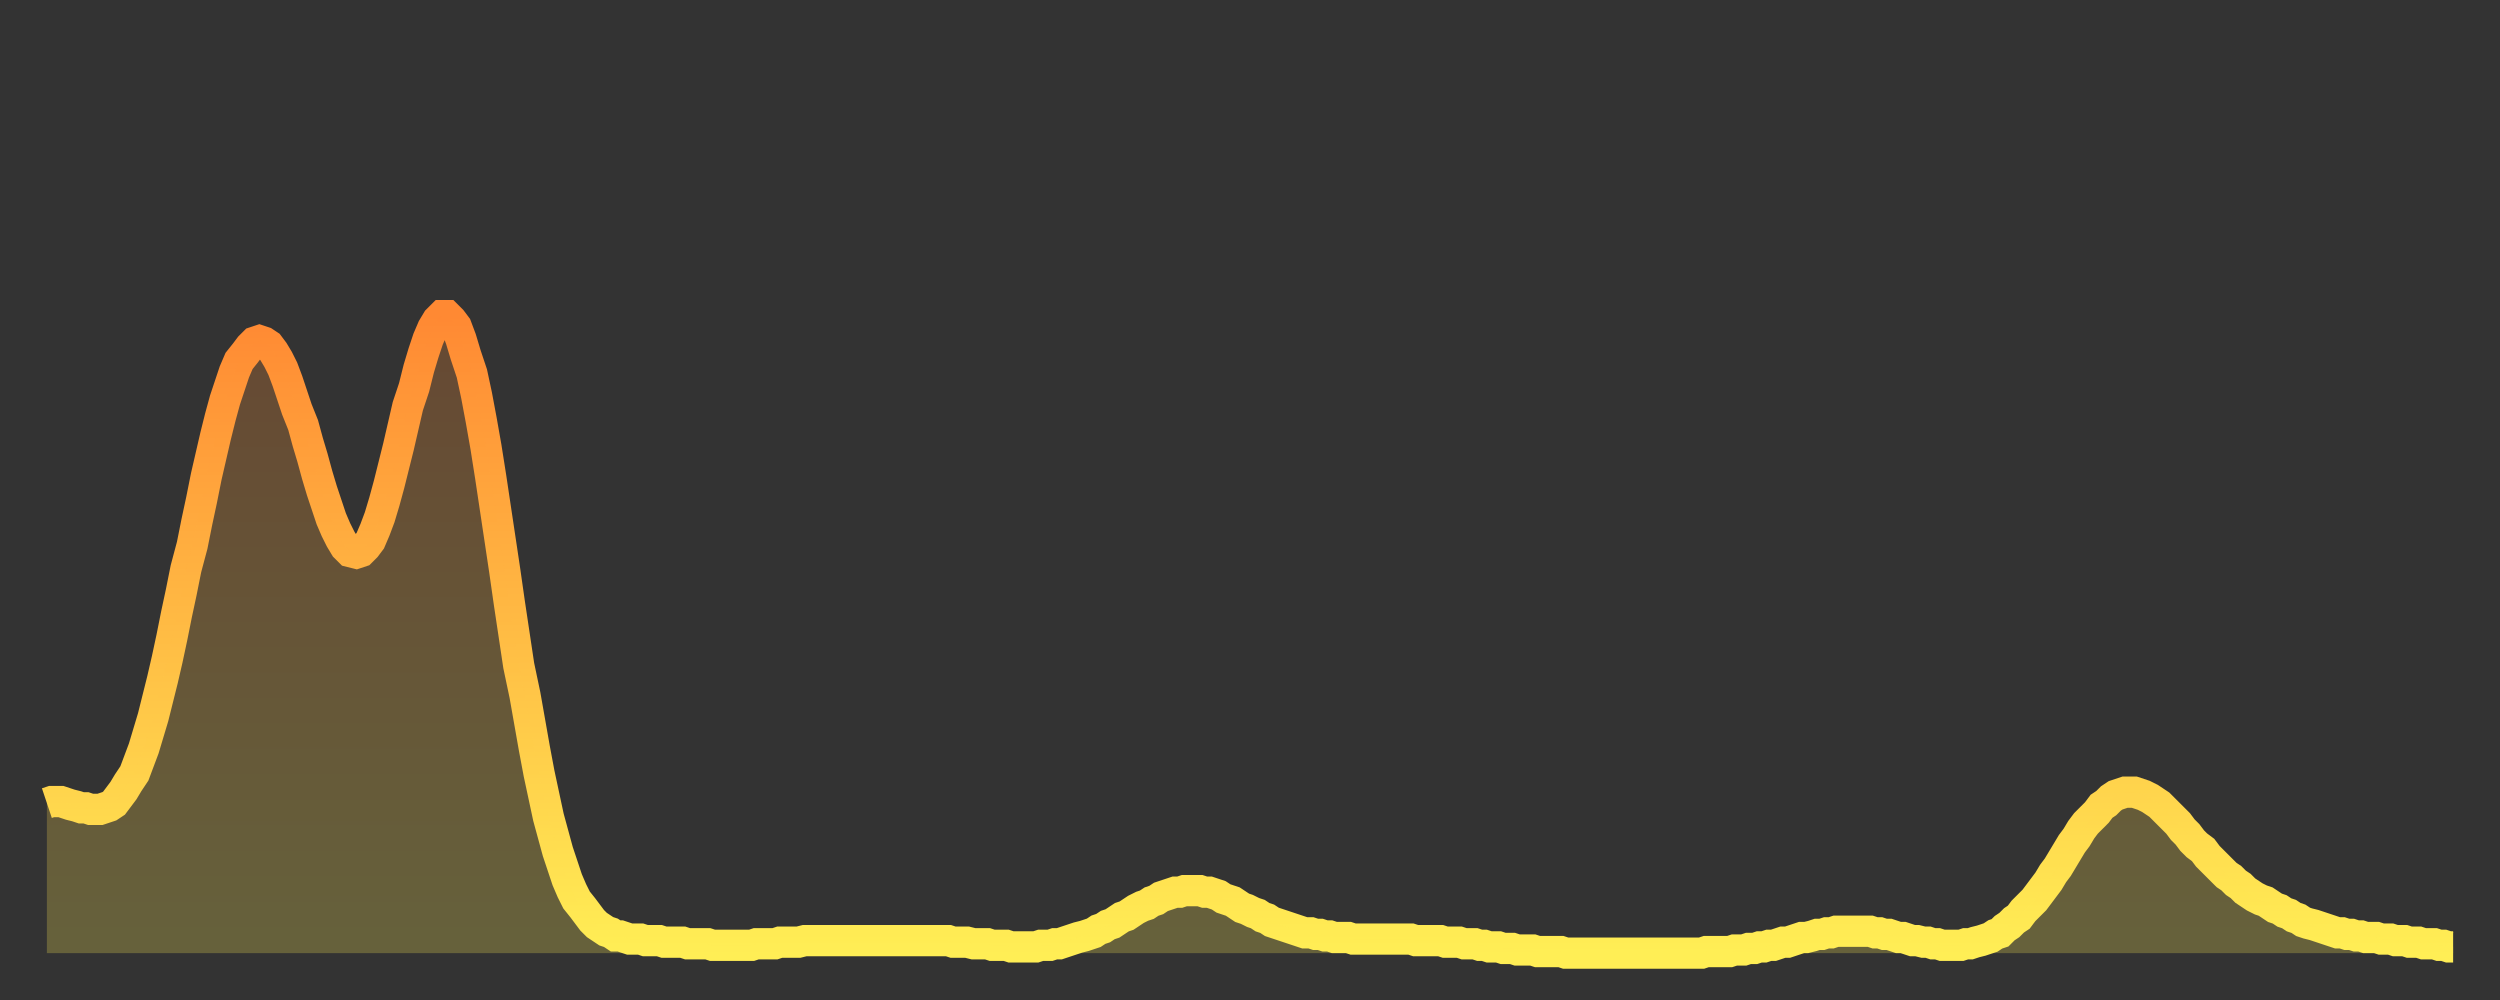 <?xml version="1.0" encoding="utf-8" ?>
<svg baseProfile="full" height="64" version="1.1" width="160" xmlns="http://www.w3.org/2000/svg" xmlns:ev="http://www.w3.org/2001/xml-events" xmlns:xlink="http://www.w3.org/1999/xlink"><rect width="100%" height="100%" fill="#333333" stroke="none"/><defs><linearGradient id="id327518" x1="0" x2="0" y1="0" y2="1"><stop offset="0%" stop-color="#ff8933" /><stop offset="50%" stop-color="#ffbc44" /><stop offset="100%" stop-color="#ffee55" /></linearGradient></defs><g transform="translate(3,3)"><g><path d="M 0.0 48.4 0.3 48.3 0.6 48.3 0.9 48.3 1.2 48.4 1.5 48.5 1.9 48.6 2.2 48.7 2.5 48.7 2.8 48.8 3.1 48.8 3.4 48.8 3.7 48.7 4.0 48.6 4.3 48.4 4.6 48.0 4.9 47.6 5.2 47.1 5.6 46.5 5.9 45.7 6.2 44.9 6.5 43.9 6.8 42.9 7.1 41.7 7.4 40.5 7.7 39.2 8.0 37.8 8.3 36.3 8.6 34.9 8.9 33.4 9.3 31.9 9.6 30.4 9.9 29.0 10.2 27.5 10.5 26.2 10.8 24.9 11.1 23.7 11.4 22.6 11.7 21.7 12.0 20.8 12.3 20.1 12.7 19.6 13.0 19.2 13.3 18.9 13.6 18.8 13.9 18.9 14.2 19.1 14.5 19.5 14.8 20.0 15.1 20.6 15.4 21.4 15.7 22.3 16.0 23.2 16.4 24.2 16.7 25.3 17.0 26.3 17.3 27.4 17.6 28.4 17.9 29.3 18.2 30.2 18.5 30.9 18.8 31.5 19.1 32.0 19.4 32.3 19.8 32.4 20.1 32.3 20.4 32.0 20.7 31.6 21.0 30.9 21.3 30.1 21.6 29.1 21.9 28.0 22.2 26.8 22.5 25.6 22.8 24.3 23.1 23.0 23.5 21.8 23.8 20.6 24.1 19.6 24.4 18.7 24.7 18.0 25.0 17.5 25.3 17.2 25.6 17.2 25.9 17.5 26.2 17.9 26.5 18.7 26.8 19.7 27.2 20.9 27.5 22.3 27.8 23.9 28.1 25.6 28.4 27.5 28.7 29.5 29.0 31.5 29.3 33.5 29.6 35.6 29.9 37.6 30.2 39.6 30.6 41.5 30.9 43.2 31.2 44.9 31.5 46.5 31.8 47.9 32.1 49.3 32.4 50.4 32.7 51.5 33.0 52.4 33.3 53.3 33.6 54.0 33.9 54.6 34.3 55.1 34.6 55.5 34.9 55.9 35.2 56.2 35.5 56.4 35.8 56.6 36.1 56.7 36.4 56.9 36.7 56.9 37.0 57.0 37.3 57.1 37.7 57.1 38.0 57.1 38.3 57.2 38.6 57.2 38.9 57.2 39.2 57.2 39.5 57.3 39.8 57.3 40.1 57.3 40.4 57.3 40.7 57.3 41.0 57.4 41.4 57.4 41.7 57.4 42.0 57.4 42.3 57.4 42.6 57.5 42.9 57.5 43.2 57.5 43.5 57.5 43.8 57.5 44.1 57.5 44.4 57.5 44.7 57.5 45.1 57.5 45.4 57.4 45.7 57.4 46.0 57.4 46.3 57.4 46.6 57.4 46.9 57.3 47.2 57.3 47.5 57.3 47.8 57.3 48.1 57.3 48.5 57.2 48.8 57.2 49.1 57.2 49.4 57.2 49.7 57.2 50.0 57.2 50.3 57.2 50.6 57.2 50.9 57.2 51.2 57.2 51.5 57.2 51.8 57.2 52.2 57.2 52.5 57.2 52.8 57.2 53.1 57.2 53.4 57.2 53.7 57.2 54.0 57.2 54.3 57.2 54.6 57.2 54.9 57.2 55.2 57.2 55.6 57.2 55.9 57.2 56.2 57.2 56.5 57.2 56.8 57.2 57.1 57.2 57.4 57.2 57.7 57.2 58.0 57.3 58.3 57.3 58.6 57.3 58.9 57.3 59.3 57.4 59.6 57.4 59.9 57.4 60.2 57.4 60.5 57.5 60.8 57.5 61.1 57.5 61.4 57.5 61.7 57.6 62.0 57.6 62.3 57.6 62.6 57.6 63.0 57.6 63.3 57.6 63.6 57.5 63.9 57.5 64.2 57.5 64.5 57.4 64.8 57.4 65.1 57.3 65.4 57.2 65.7 57.1 66.0 57.0 66.4 56.9 66.7 56.8 67.0 56.7 67.3 56.5 67.6 56.4 67.9 56.2 68.2 56.1 68.5 55.9 68.8 55.7 69.1 55.6 69.4 55.4 69.7 55.2 70.1 55.0 70.4 54.9 70.7 54.7 71.0 54.6 71.3 54.4 71.6 54.3 71.9 54.2 72.2 54.1 72.5 54.1 72.8 54.0 73.1 54.0 73.5 54.0 73.8 54.0 74.1 54.1 74.4 54.1 74.7 54.2 75.0 54.3 75.3 54.5 75.6 54.6 75.9 54.7 76.2 54.9 76.5 55.1 76.8 55.2 77.2 55.4 77.5 55.5 77.8 55.7 78.1 55.8 78.4 56.0 78.7 56.1 79.0 56.2 79.3 56.3 79.6 56.4 79.9 56.5 80.2 56.6 80.5 56.7 80.9 56.7 81.2 56.8 81.5 56.8 81.8 56.9 82.1 56.9 82.4 57.0 82.7 57.0 83.0 57.0 83.3 57.0 83.6 57.1 83.9 57.1 84.3 57.1 84.6 57.1 84.9 57.1 85.2 57.1 85.5 57.1 85.8 57.1 86.1 57.1 86.4 57.1 86.7 57.1 87.0 57.1 87.3 57.1 87.6 57.2 88.0 57.2 88.3 57.2 88.6 57.2 88.9 57.2 89.2 57.2 89.5 57.3 89.8 57.3 90.1 57.3 90.4 57.3 90.7 57.4 91.0 57.4 91.4 57.4 91.7 57.5 92.0 57.5 92.3 57.6 92.6 57.6 92.9 57.6 93.2 57.7 93.5 57.7 93.8 57.7 94.1 57.8 94.4 57.8 94.7 57.8 95.1 57.8 95.4 57.9 95.7 57.9 96.0 57.9 96.3 57.9 96.6 57.9 96.9 57.9 97.2 58.0 97.5 58.0 97.8 58.0 98.1 58.0 98.4 58.0 98.8 58.0 99.1 58.0 99.4 58.0 99.7 58.0 100.0 58.0 100.3 58.0 100.6 58.0 100.9 58.0 101.2 58.0 101.5 58.0 101.8 58.0 102.2 58.0 102.5 58.0 102.8 58.0 103.1 58.0 103.4 58.0 103.7 58.0 104.0 58.0 104.3 58.0 104.6 58.0 104.9 58.0 105.2 58.0 105.5 58.0 105.9 58.0 106.2 57.9 106.5 57.9 106.8 57.9 107.1 57.9 107.4 57.9 107.7 57.9 108.0 57.8 108.3 57.8 108.6 57.8 108.9 57.7 109.3 57.7 109.6 57.6 109.9 57.6 110.2 57.5 110.5 57.5 110.8 57.4 111.1 57.3 111.4 57.3 111.7 57.2 112.0 57.1 112.3 57.0 112.6 57.0 113.0 56.9 113.3 56.8 113.6 56.8 113.9 56.7 114.2 56.7 114.5 56.6 114.8 56.6 115.1 56.6 115.4 56.6 115.7 56.6 116.0 56.6 116.3 56.6 116.7 56.6 117.0 56.7 117.3 56.7 117.6 56.8 117.9 56.8 118.2 56.9 118.5 57.0 118.8 57.0 119.1 57.1 119.4 57.2 119.7 57.2 120.1 57.3 120.4 57.3 120.7 57.4 121.0 57.4 121.3 57.5 121.6 57.5 121.9 57.5 122.2 57.5 122.5 57.5 122.8 57.4 123.1 57.4 123.4 57.3 123.8 57.2 124.1 57.1 124.4 57.0 124.7 56.8 125.0 56.7 125.3 56.4 125.6 56.2 125.9 55.9 126.2 55.7 126.5 55.3 126.8 55.0 127.2 54.6 127.5 54.2 127.8 53.8 128.1 53.4 128.4 52.9 128.7 52.5 129.0 52.0 129.3 51.5 129.6 51.0 129.9 50.6 130.2 50.1 130.5 49.7 130.9 49.3 131.2 49.0 131.5 48.6 131.8 48.4 132.1 48.1 132.4 47.9 132.7 47.8 133.0 47.7 133.3 47.7 133.6 47.7 133.9 47.8 134.2 47.9 134.6 48.1 134.9 48.3 135.2 48.5 135.5 48.8 135.8 49.1 136.1 49.4 136.4 49.7 136.7 50.1 137.0 50.4 137.3 50.8 137.6 51.1 138.0 51.4 138.3 51.8 138.6 52.1 138.9 52.4 139.2 52.7 139.5 53.0 139.8 53.2 140.1 53.5 140.4 53.7 140.7 54.0 141.0 54.2 141.3 54.4 141.7 54.6 142.0 54.7 142.3 54.9 142.6 55.1 142.9 55.2 143.2 55.4 143.5 55.5 143.8 55.7 144.1 55.8 144.4 56.0 144.7 56.1 145.1 56.2 145.4 56.3 145.7 56.4 146.0 56.5 146.3 56.6 146.6 56.7 146.9 56.7 147.2 56.8 147.5 56.8 147.8 56.9 148.1 56.9 148.4 57.0 148.8 57.0 149.1 57.0 149.4 57.1 149.7 57.1 150.0 57.1 150.3 57.2 150.6 57.2 150.9 57.2 151.2 57.3 151.5 57.3 151.8 57.3 152.1 57.4 152.5 57.4 152.8 57.4 153.1 57.5 153.4 57.5 153.7 57.6 154.0 57.6" fill="none" id="graph-curve" opacity="1" stroke="url(#id327518)" stroke-width="2" /><path d="M 0 58 L 0.0 48.4 0.3 48.3 0.6 48.3 0.9 48.3 1.2 48.4 1.5 48.5 1.9 48.6 2.2 48.7 2.5 48.7 2.8 48.8 3.1 48.8 3.4 48.8 3.7 48.7 4.0 48.6 4.3 48.4 4.6 48.0 4.9 47.6 5.2 47.1 5.6 46.5 5.9 45.7 6.2 44.9 6.5 43.9 6.8 42.9 7.1 41.7 7.4 40.5 7.7 39.2 8.0 37.8 8.3 36.3 8.6 34.9 8.9 33.4 9.3 31.9 9.6 30.4 9.9 29.0 10.2 27.5 10.5 26.2 10.8 24.9 11.1 23.7 11.4 22.6 11.7 21.7 12.0 20.8 12.3 20.1 12.7 19.6 13.0 19.2 13.3 18.9 13.6 18.8 13.9 18.9 14.2 19.1 14.5 19.5 14.8 20.0 15.1 20.6 15.4 21.4 15.7 22.3 16.0 23.2 16.4 24.2 16.7 25.3 17.0 26.3 17.3 27.4 17.6 28.4 17.9 29.3 18.2 30.2 18.5 30.9 18.8 31.5 19.1 32.0 19.4 32.3 19.8 32.4 20.1 32.3 20.4 32.0 20.7 31.6 21.0 30.9 21.3 30.1 21.6 29.1 21.9 28.0 22.2 26.8 22.5 25.6 22.8 24.3 23.1 23.0 23.5 21.8 23.8 20.6 24.1 19.6 24.4 18.7 24.7 18.0 25.0 17.5 25.3 17.2 25.6 17.2 25.9 17.5 26.2 17.9 26.5 18.7 26.8 19.7 27.2 20.9 27.5 22.3 27.8 23.9 28.1 25.6 28.4 27.5 28.7 29.5 29.0 31.5 29.3 33.5 29.6 35.6 29.9 37.6 30.2 39.6 30.6 41.5 30.9 43.2 31.2 44.9 31.5 46.5 31.8 47.9 32.1 49.3 32.4 50.4 32.7 51.5 33.0 52.4 33.3 53.3 33.6 54.0 33.9 54.6 34.3 55.1 34.6 55.5 34.9 55.9 35.2 56.2 35.5 56.4 35.8 56.6 36.1 56.7 36.4 56.9 36.7 56.9 37.0 57.0 37.3 57.1 37.7 57.1 38.0 57.1 38.3 57.2 38.6 57.2 38.9 57.2 39.2 57.2 39.5 57.3 39.8 57.3 40.1 57.3 40.4 57.3 40.7 57.3 41.0 57.4 41.4 57.4 41.7 57.4 42.0 57.4 42.3 57.4 42.6 57.5 42.9 57.5 43.2 57.5 43.5 57.5 43.8 57.5 44.1 57.5 44.4 57.5 44.7 57.5 45.1 57.5 45.4 57.4 45.7 57.4 46.0 57.4 46.3 57.4 46.6 57.4 46.9 57.3 47.2 57.3 47.5 57.3 47.8 57.3 48.1 57.3 48.5 57.2 48.8 57.2 49.1 57.2 49.4 57.2 49.7 57.2 50.0 57.2 50.3 57.2 50.6 57.2 50.9 57.2 51.2 57.2 51.5 57.2 51.8 57.2 52.2 57.2 52.5 57.2 52.8 57.2 53.1 57.2 53.4 57.2 53.7 57.2 54.0 57.2 54.3 57.2 54.6 57.2 54.9 57.2 55.2 57.2 55.6 57.2 55.9 57.2 56.2 57.2 56.5 57.2 56.8 57.2 57.1 57.2 57.4 57.2 57.7 57.2 58.0 57.3 58.3 57.3 58.6 57.3 58.9 57.3 59.3 57.4 59.6 57.4 59.9 57.4 60.2 57.4 60.5 57.5 60.8 57.5 61.1 57.5 61.4 57.5 61.7 57.6 62.0 57.6 62.3 57.6 62.6 57.6 63.0 57.6 63.3 57.6 63.6 57.5 63.9 57.5 64.2 57.5 64.5 57.4 64.8 57.4 65.1 57.3 65.4 57.2 65.7 57.1 66.0 57.0 66.4 56.9 66.7 56.8 67.0 56.7 67.3 56.5 67.6 56.4 67.9 56.2 68.2 56.1 68.5 55.9 68.8 55.7 69.1 55.6 69.4 55.4 69.7 55.2 70.1 55.0 70.4 54.9 70.7 54.7 71.0 54.6 71.3 54.4 71.6 54.3 71.9 54.2 72.2 54.1 72.5 54.1 72.8 54.0 73.1 54.0 73.5 54.0 73.8 54.0 74.1 54.1 74.4 54.1 74.7 54.2 75.0 54.3 75.3 54.5 75.6 54.6 75.9 54.7 76.2 54.9 76.5 55.1 76.8 55.2 77.2 55.4 77.5 55.5 77.8 55.7 78.1 55.8 78.4 56.0 78.7 56.1 79.0 56.2 79.3 56.3 79.6 56.4 79.9 56.5 80.2 56.6 80.5 56.7 80.9 56.7 81.2 56.8 81.5 56.8 81.8 56.9 82.1 56.9 82.4 57.0 82.7 57.0 83.0 57.0 83.3 57.0 83.6 57.1 83.9 57.1 84.3 57.1 84.6 57.1 84.9 57.1 85.2 57.1 85.5 57.1 85.8 57.1 86.1 57.1 86.4 57.1 86.7 57.1 87.0 57.1 87.3 57.1 87.6 57.2 88.0 57.2 88.3 57.2 88.6 57.2 88.9 57.2 89.2 57.2 89.5 57.3 89.8 57.3 90.1 57.3 90.4 57.3 90.7 57.4 91.0 57.4 91.4 57.4 91.7 57.5 92.0 57.5 92.3 57.6 92.6 57.6 92.9 57.6 93.2 57.7 93.5 57.7 93.8 57.7 94.1 57.8 94.4 57.8 94.7 57.8 95.1 57.8 95.4 57.9 95.7 57.9 96.0 57.9 96.3 57.9 96.6 57.9 96.9 57.9 97.2 58.0 97.5 58.0 97.8 58.0 98.1 58.0 98.4 58.0 98.8 58.0 99.1 58.0 99.4 58.0 99.7 58.0 100.0 58.0 100.3 58.0 100.6 58.0 100.9 58.0 101.2 58.0 101.5 58.0 101.8 58.0 102.2 58.0 102.5 58.0 102.8 58.0 103.1 58.0 103.4 58.0 103.7 58.0 104.0 58.0 104.3 58.0 104.6 58.0 104.9 58.0 105.2 58.0 105.5 58.0 105.9 58.0 106.2 57.9 106.5 57.9 106.8 57.9 107.1 57.9 107.4 57.9 107.7 57.9 108.0 57.8 108.3 57.8 108.6 57.8 108.9 57.7 109.3 57.7 109.6 57.6 109.9 57.6 110.2 57.5 110.5 57.5 110.8 57.4 111.1 57.3 111.4 57.3 111.7 57.2 112.0 57.1 112.3 57.0 112.6 57.0 113.0 56.9 113.3 56.8 113.6 56.8 113.9 56.7 114.2 56.7 114.5 56.6 114.8 56.6 115.1 56.6 115.4 56.6 115.7 56.6 116.0 56.6 116.3 56.6 116.7 56.6 117.0 56.7 117.3 56.7 117.6 56.8 117.9 56.8 118.2 56.9 118.5 57.0 118.8 57.0 119.1 57.1 119.4 57.2 119.7 57.2 120.1 57.3 120.4 57.3 120.7 57.4 121.0 57.4 121.3 57.5 121.6 57.5 121.9 57.5 122.2 57.5 122.5 57.5 122.8 57.4 123.1 57.4 123.4 57.3 123.8 57.2 124.1 57.1 124.4 57.0 124.7 56.8 125.0 56.7 125.3 56.4 125.6 56.2 125.9 55.9 126.2 55.7 126.5 55.3 126.8 55.0 127.2 54.6 127.5 54.2 127.8 53.8 128.1 53.4 128.4 52.9 128.7 52.5 129.0 52.0 129.3 51.5 129.6 51.0 129.9 50.6 130.2 50.1 130.5 49.7 130.9 49.3 131.2 49.0 131.5 48.6 131.8 48.4 132.1 48.1 132.4 47.9 132.7 47.8 133.0 47.7 133.3 47.7 133.6 47.7 133.9 47.8 134.2 47.9 134.6 48.1 134.9 48.3 135.2 48.5 135.5 48.8 135.8 49.1 136.1 49.4 136.4 49.7 136.7 50.1 137.0 50.4 137.3 50.8 137.6 51.1 138.0 51.4 138.3 51.8 138.6 52.1 138.9 52.4 139.2 52.7 139.5 53.0 139.8 53.2 140.1 53.5 140.4 53.7 140.7 54.0 141.0 54.2 141.3 54.4 141.7 54.6 142.0 54.7 142.3 54.9 142.6 55.1 142.9 55.2 143.2 55.4 143.5 55.5 143.8 55.7 144.1 55.8 144.4 56.0 144.7 56.1 145.1 56.2 145.4 56.3 145.7 56.4 146.0 56.5 146.3 56.6 146.6 56.7 146.9 56.7 147.2 56.8 147.5 56.8 147.8 56.9 148.1 56.9 148.4 57.0 148.8 57.0 149.1 57.0 149.4 57.1 149.7 57.1 150.0 57.1 150.3 57.2 150.6 57.2 150.9 57.2 151.2 57.3 151.5 57.3 151.8 57.3 152.1 57.4 152.5 57.4 152.8 57.4 153.1 57.5 153.4 57.5 153.7 57.6 154.0 57.6 154 58" fill="url(#id327518)" fill-opacity=".25" id="graph-shadow" /></g></g></svg>